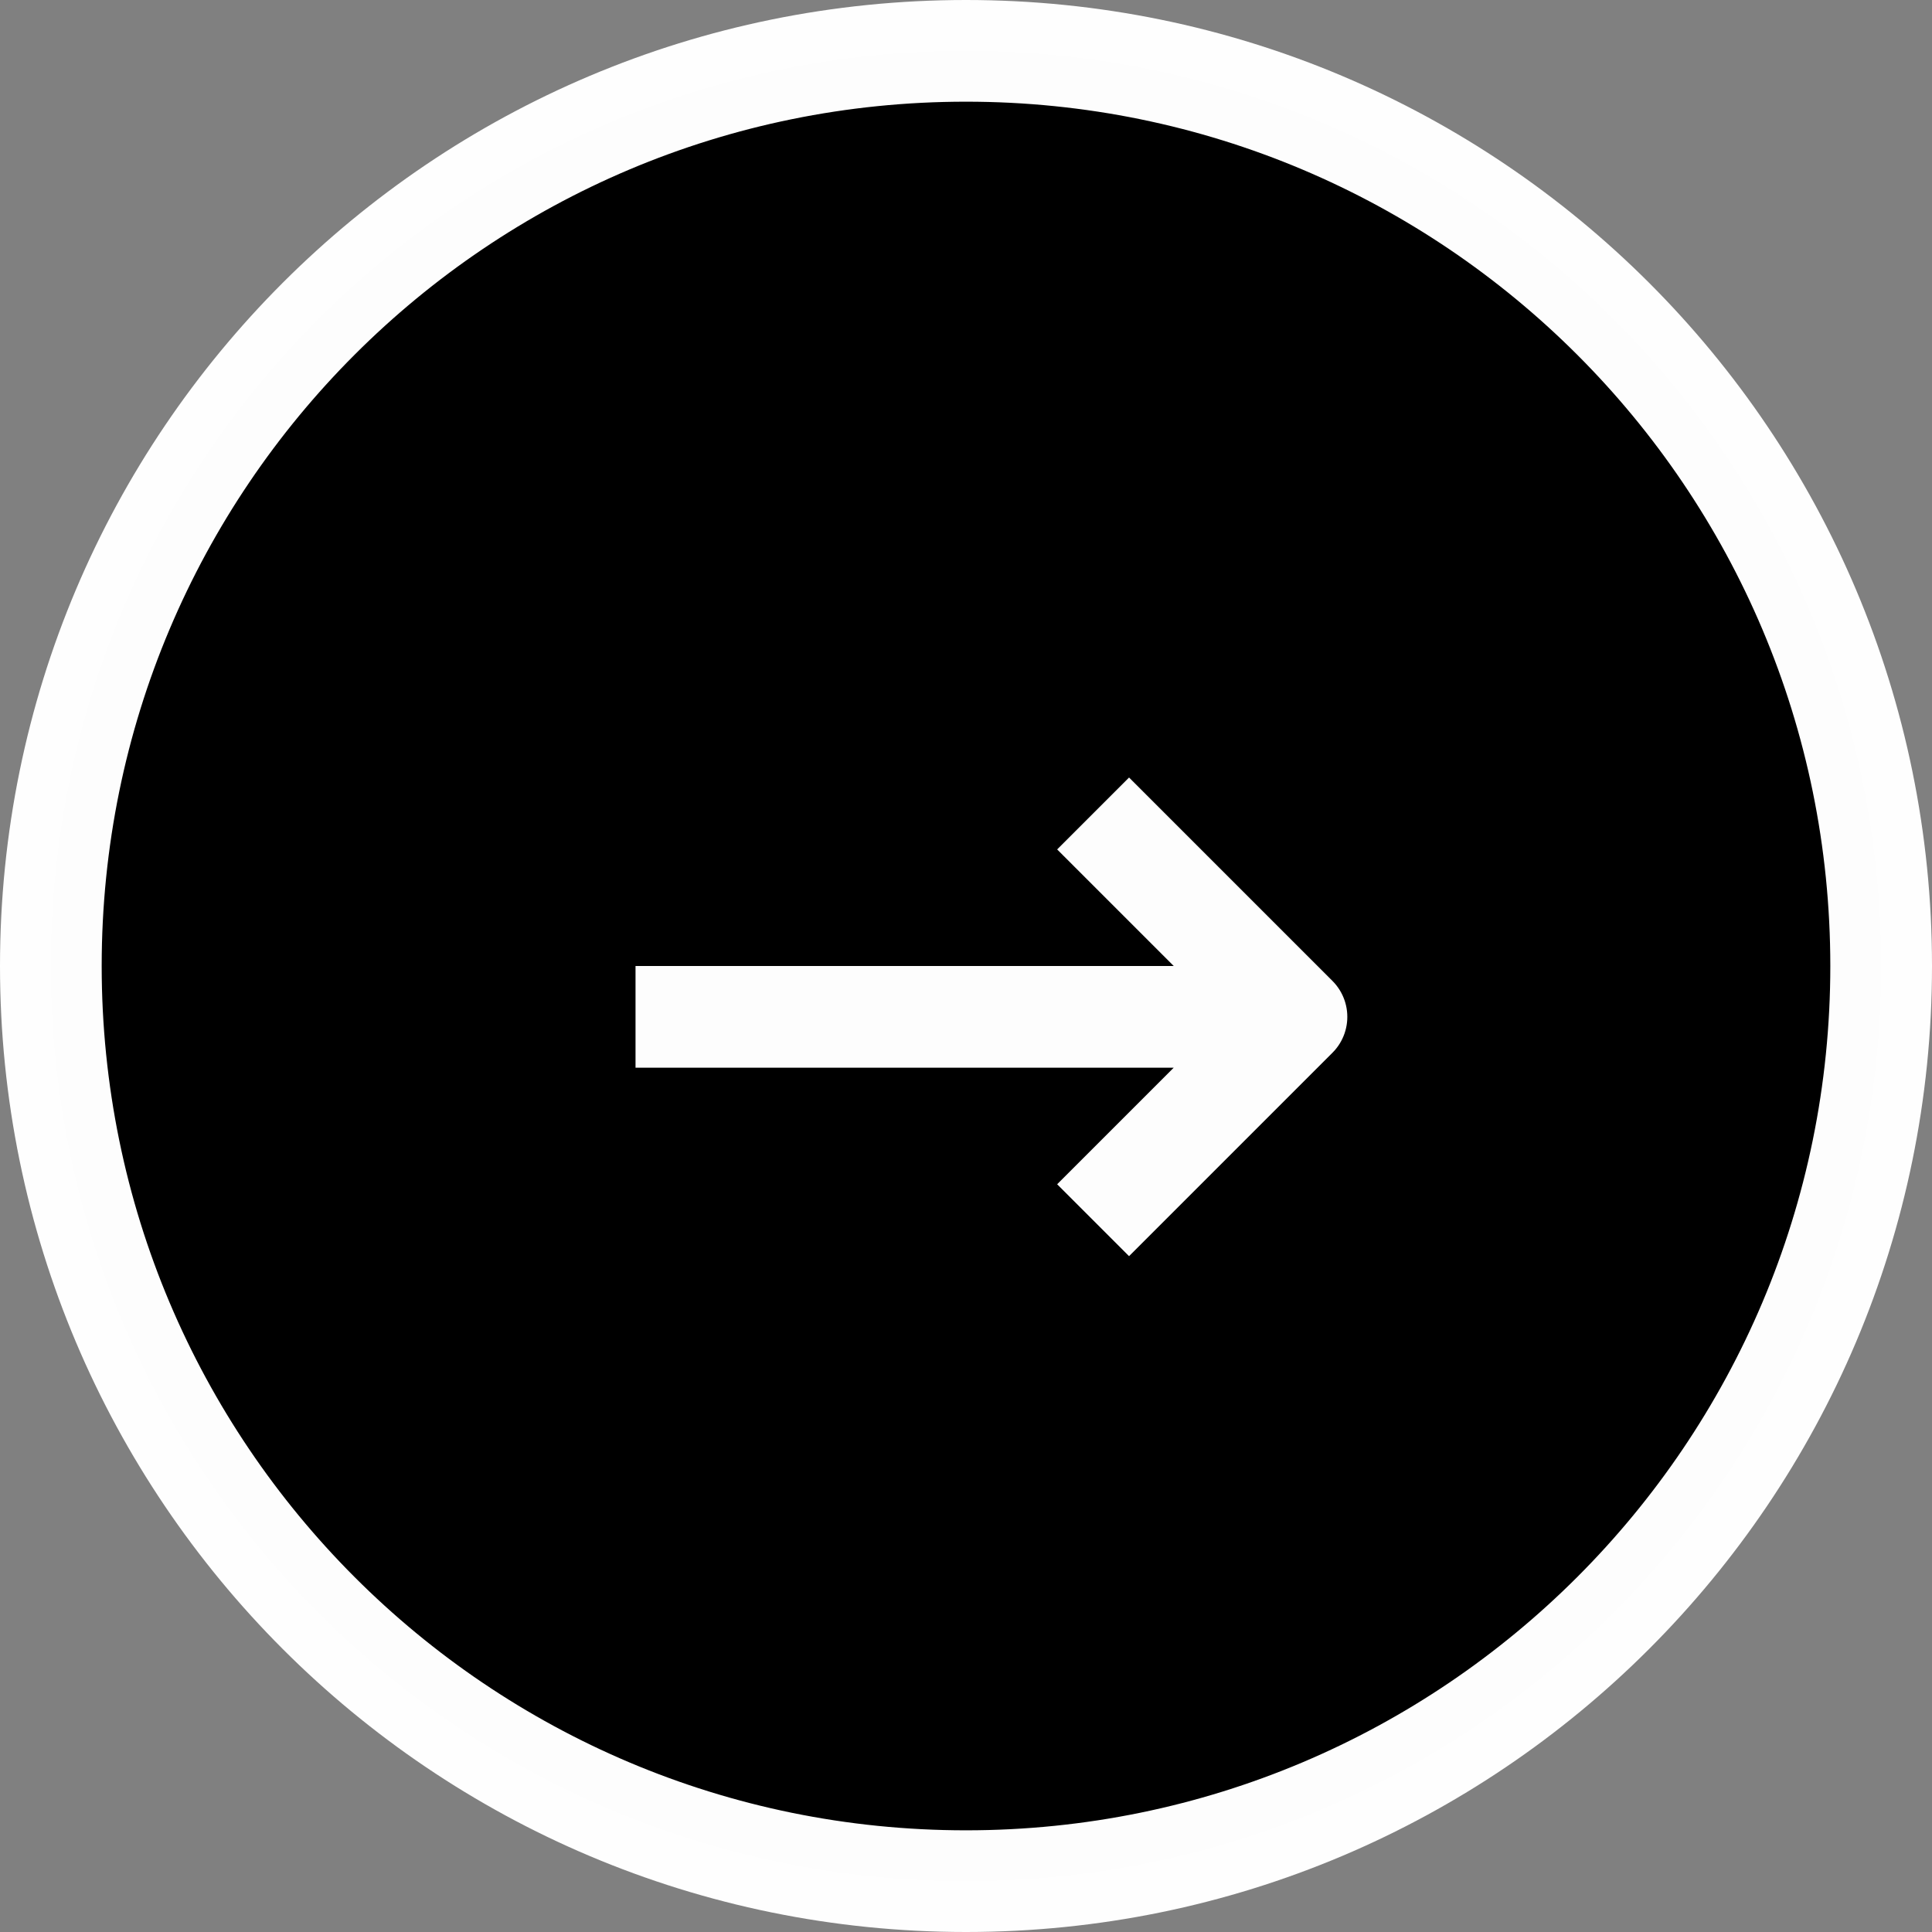 <svg width="38" height="38" viewBox="0 0 38 38" fill="none" xmlns="http://www.w3.org/2000/svg" xmlns:xlink="http://www.w3.org/1999/xlink">
	<rect x="0" y="0" width="38" height="38" fill="#808080" stroke="none"/>
	<desc>
			Created with Pixso.
	</desc>
	<defs/>
	<path id="Vector 570" d="M1 19C1 9.05 9.05 1 19 1C28.94 1 37 9.05 37 19C37 28.94 28.94 37 19 37C9.05 37 1 28.94 1 19Z" fill="#000000" fill-opacity="1" fill-rule="evenodd"/>
	<path id="Vector 570" d="M19 1C28.94 1 37 9.05 37 19C37 28.94 28.94 37 19 37C9.05 37 1 28.94 1 19C1 9.05 9.05 1 19 1ZM12.5 20L25.5 20M21.5 16L25.5 20L21.5 24" stroke="#FFFFFF" stroke-opacity="0.99" stroke-width="2" stroke-linejoin="round"/>
</svg>
